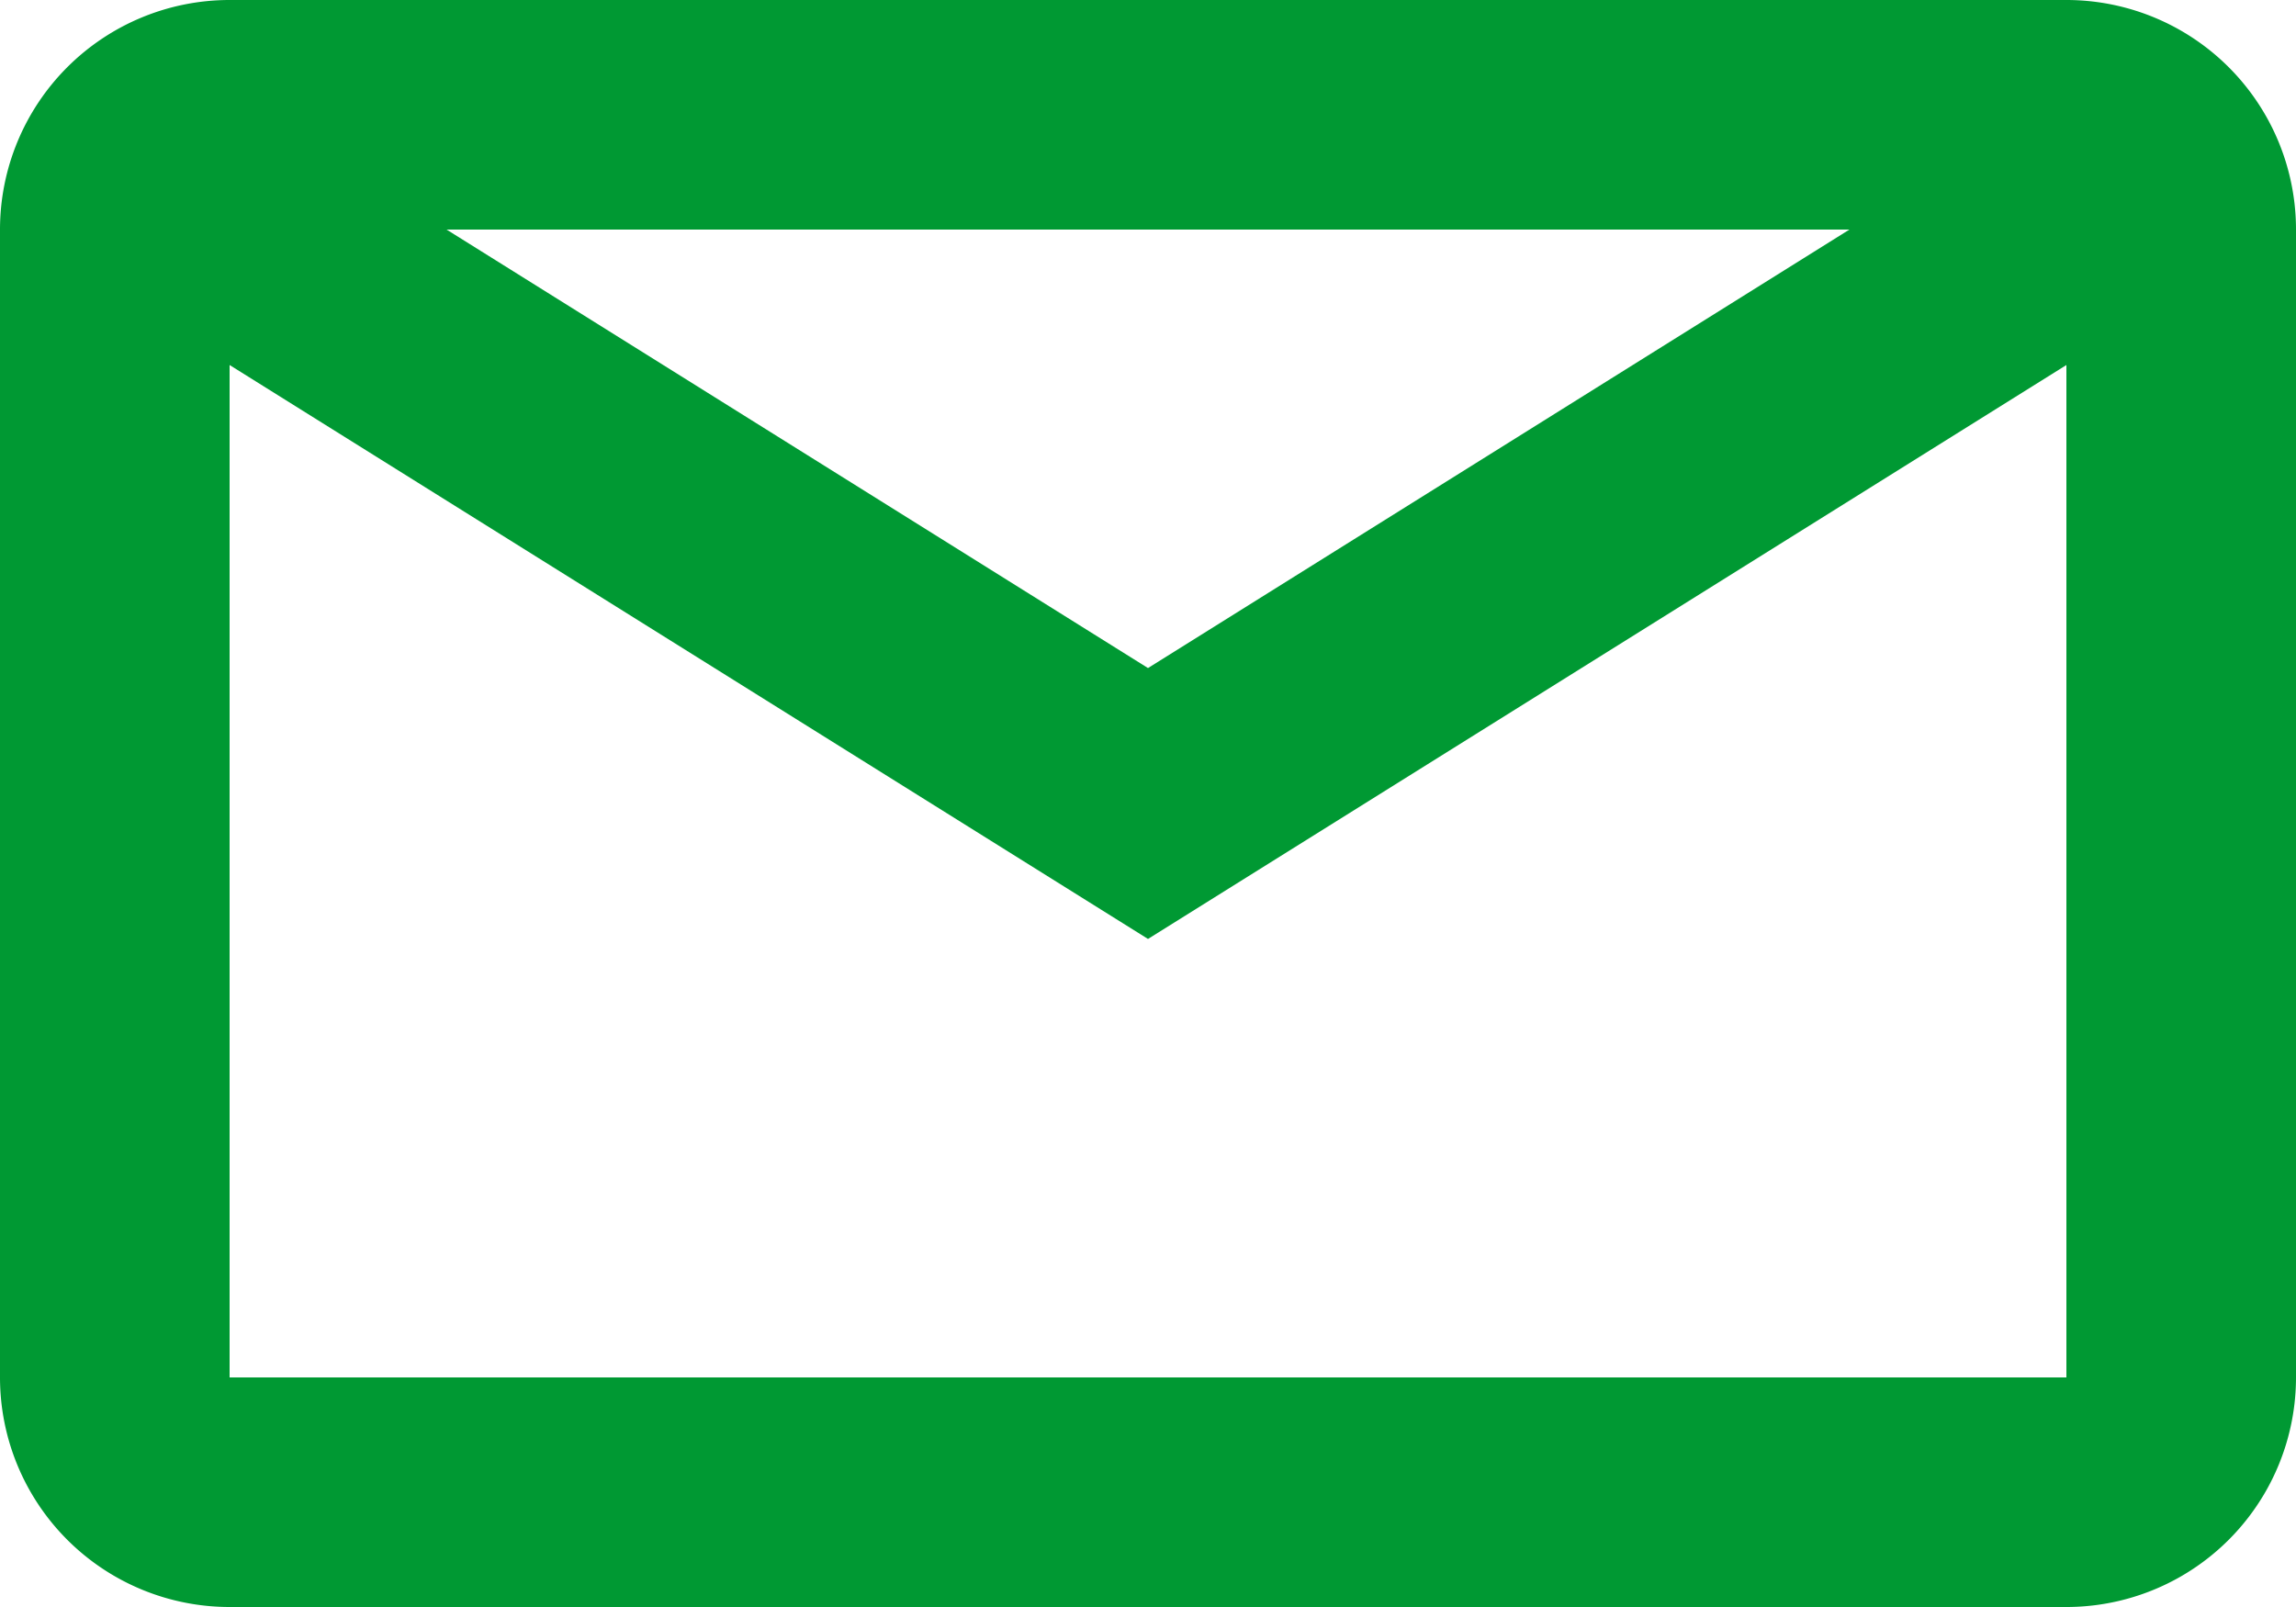 <svg xmlns="http://www.w3.org/2000/svg" width="20" height="14" viewBox="0 0 20 14">
  <defs>
    <style>
      .cls-1 {
        fill: #093;
        fill-rule: evenodd;
      }
    </style>
  </defs>
  <path id="mail_1.svg" class="cls-1" d="M1587,46h-16a2,2,0,0,1-2-2V34a2,2,0,0,1,2-2h16a2,2,0,0,1,2,2V44A2,2,0,0,1,1587,46Zm0-2V35.18l-8,5-8-5V44h16Zm-1.89-10h-12.22l6.11,3.82Zm1.89,0h0Z" transform="translate(-1569 -32)"/>
</svg>

